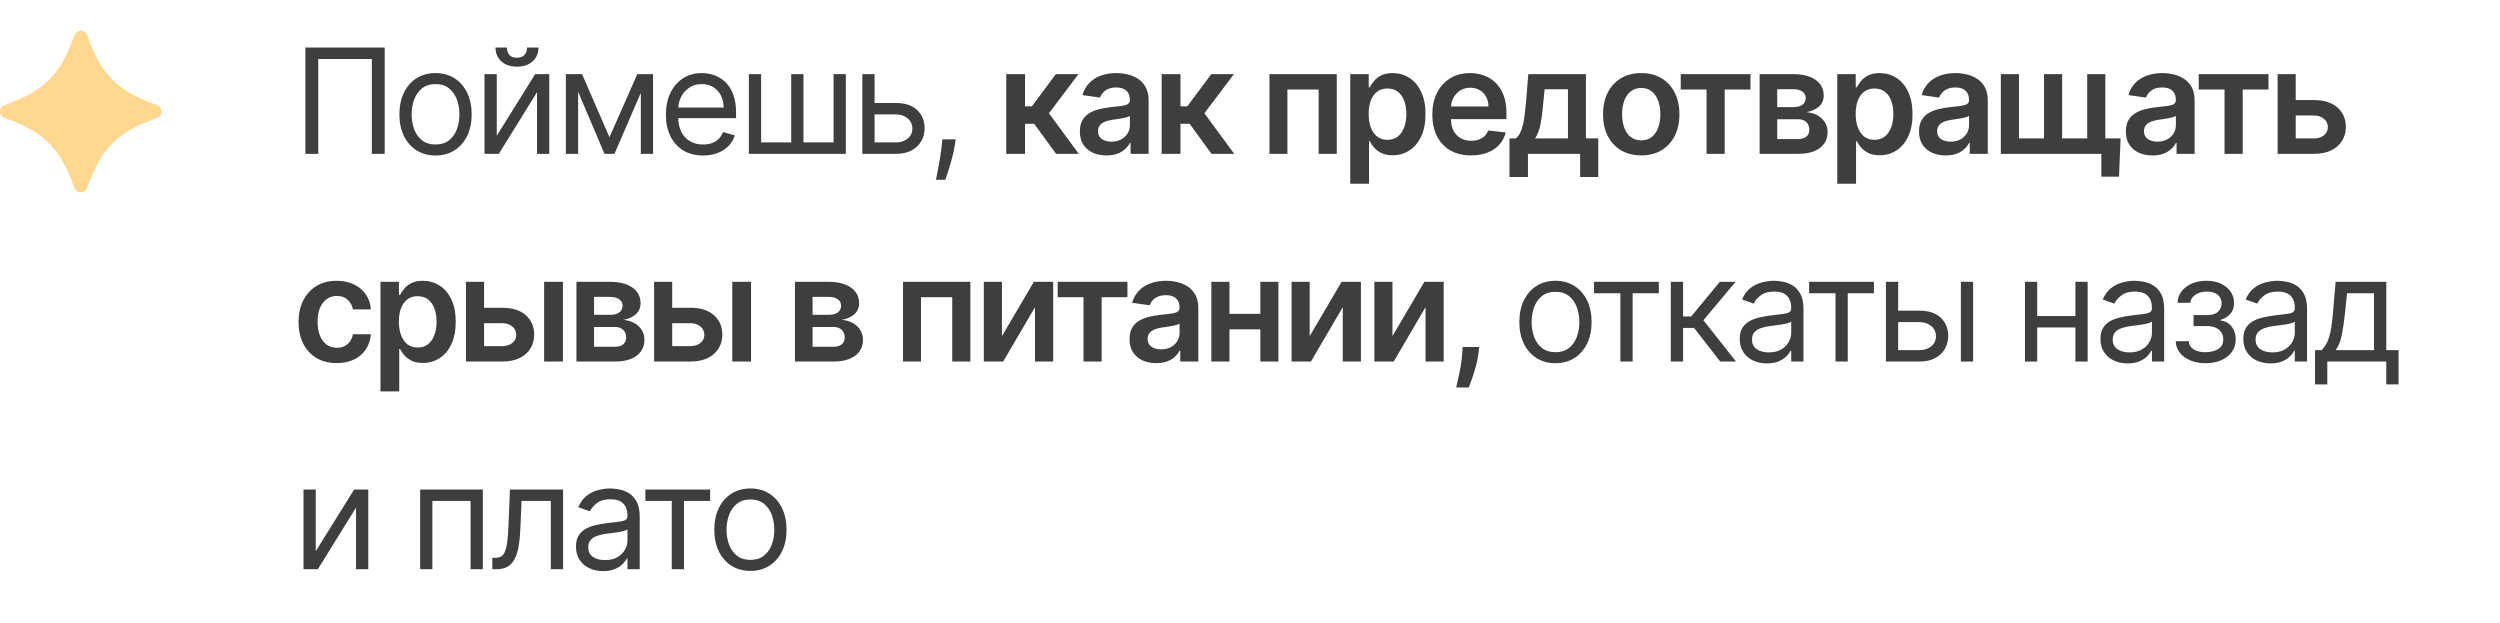 <?xml version="1.0" encoding="UTF-8"?> <svg xmlns="http://www.w3.org/2000/svg" width="325" height="81" viewBox="0 0 325 81" fill="none"><path d="M50.01 6.182V20H48.337V7.666H41.374V20H39.7V6.182H50.01ZM56.62 20.216C55.684 20.216 54.863 19.993 54.157 19.548C53.455 19.103 52.906 18.48 52.511 17.679C52.119 16.878 51.923 15.943 51.923 14.872C51.923 13.793 52.119 12.85 52.511 12.045C52.906 11.24 53.455 10.615 54.157 10.169C54.863 9.724 55.684 9.501 56.62 9.501C57.555 9.501 58.374 9.724 59.075 10.169C59.782 10.615 60.331 11.24 60.722 12.045C61.118 12.85 61.316 13.793 61.316 14.872C61.316 15.943 61.118 16.878 60.722 17.679C60.331 18.48 59.782 19.103 59.075 19.548C58.374 19.993 57.555 20.216 56.62 20.216ZM56.62 18.785C57.33 18.785 57.915 18.603 58.374 18.239C58.833 17.875 59.172 17.396 59.393 16.802C59.613 16.208 59.723 15.565 59.723 14.872C59.723 14.18 59.613 13.534 59.393 12.936C59.172 12.338 58.833 11.854 58.374 11.485C57.915 11.116 57.33 10.932 56.62 10.932C55.909 10.932 55.324 11.116 54.865 11.485C54.407 11.854 54.067 12.338 53.846 12.936C53.626 13.534 53.516 14.18 53.516 14.872C53.516 15.565 53.626 16.208 53.846 16.802C54.067 17.396 54.407 17.875 54.865 18.239C55.324 18.603 55.909 18.785 56.62 18.785ZM64.579 17.652L69.571 9.636H71.407V20H69.814V11.984L64.848 20H62.986V9.636H64.579V17.652ZM68.519 6.182H70.003C70.003 6.911 69.751 7.507 69.248 7.97C68.744 8.433 68.06 8.665 67.196 8.665C66.346 8.665 65.669 8.433 65.165 7.97C64.666 7.507 64.417 6.911 64.417 6.182H65.901C65.901 6.533 65.998 6.841 66.191 7.106C66.389 7.372 66.724 7.504 67.196 7.504C67.669 7.504 68.006 7.372 68.209 7.106C68.415 6.841 68.519 6.533 68.519 6.182ZM79.231 17.841L82.847 9.636H84.359L79.879 20H78.583L74.184 9.636H75.668L79.231 17.841ZM75.156 9.636V20H73.563V9.636H75.156ZM83.306 20V9.636H84.898V20H83.306ZM91.398 20.216C90.4 20.216 89.538 19.995 88.814 19.555C88.094 19.109 87.539 18.489 87.148 17.692C86.761 16.892 86.567 15.961 86.567 14.899C86.567 13.838 86.761 12.902 87.148 12.092C87.539 11.278 88.083 10.644 88.78 10.19C89.482 9.731 90.301 9.501 91.236 9.501C91.776 9.501 92.309 9.591 92.835 9.771C93.362 9.951 93.841 10.244 94.273 10.648C94.704 11.049 95.049 11.579 95.305 12.241C95.561 12.902 95.689 13.716 95.689 14.683V15.358H87.701V13.982H94.07C94.07 13.397 93.953 12.875 93.719 12.416C93.49 11.957 93.162 11.595 92.734 11.33C92.311 11.065 91.812 10.932 91.236 10.932C90.602 10.932 90.053 11.089 89.59 11.404C89.131 11.714 88.778 12.119 88.531 12.619C88.283 13.118 88.16 13.653 88.16 14.224V15.142C88.16 15.925 88.295 16.588 88.564 17.133C88.839 17.672 89.219 18.084 89.705 18.367C90.191 18.646 90.755 18.785 91.398 18.785C91.817 18.785 92.195 18.727 92.532 18.61C92.874 18.489 93.168 18.309 93.416 18.07C93.663 17.827 93.854 17.526 93.989 17.166L95.528 17.598C95.366 18.12 95.094 18.579 94.711 18.974C94.329 19.366 93.856 19.672 93.294 19.892C92.732 20.108 92.1 20.216 91.398 20.216ZM97.352 9.636H98.944V18.516H102.857V9.636H104.45V18.516H108.363V9.636H109.955V20H97.352V9.636ZM113.48 13.388H116.449C117.663 13.388 118.592 13.696 119.235 14.312C119.878 14.928 120.2 15.709 120.2 16.653C120.2 17.274 120.056 17.839 119.768 18.347C119.48 18.851 119.058 19.253 118.5 19.555C117.942 19.852 117.258 20 116.449 20H112.103V9.636H113.696V18.516H116.449C117.078 18.516 117.596 18.349 118 18.016C118.405 17.683 118.608 17.256 118.608 16.734C118.608 16.186 118.405 15.738 118 15.392C117.596 15.045 117.078 14.872 116.449 14.872H113.48V13.388ZM124.239 18.111L124.131 18.84C124.055 19.352 123.938 19.901 123.78 20.486C123.627 21.07 123.468 21.622 123.301 22.139C123.135 22.656 122.997 23.068 122.89 23.374H121.675C121.734 23.086 121.81 22.706 121.904 22.233C121.999 21.761 122.093 21.233 122.188 20.648C122.287 20.067 122.368 19.474 122.431 18.866L122.512 18.111H124.239ZM130.81 20V9.636H133.253V13.82H134.144L137.261 9.636H140.203L136.363 14.724L140.243 20H137.288L134.447 16.093H133.253V20H130.81ZM143.85 20.209C143.193 20.209 142.602 20.092 142.076 19.858C141.554 19.62 141.14 19.269 140.834 18.806C140.533 18.342 140.382 17.771 140.382 17.092C140.382 16.507 140.49 16.024 140.706 15.641C140.922 15.259 141.216 14.953 141.59 14.724C141.963 14.494 142.384 14.321 142.852 14.204C143.324 14.083 143.812 13.995 144.316 13.941C144.923 13.878 145.415 13.822 145.793 13.772C146.171 13.718 146.446 13.637 146.616 13.53C146.792 13.417 146.88 13.244 146.88 13.01V12.97C146.88 12.461 146.729 12.068 146.428 11.789C146.126 11.51 145.692 11.37 145.125 11.37C144.527 11.37 144.053 11.501 143.702 11.762C143.355 12.023 143.121 12.331 143 12.686L140.719 12.362C140.899 11.732 141.196 11.206 141.61 10.783C142.024 10.356 142.53 10.037 143.128 9.825C143.726 9.609 144.388 9.501 145.112 9.501C145.611 9.501 146.108 9.56 146.603 9.677C147.098 9.794 147.55 9.987 147.959 10.257C148.368 10.523 148.697 10.885 148.944 11.343C149.196 11.802 149.322 12.376 149.322 13.064V20H146.974V18.576H146.893C146.745 18.864 146.535 19.134 146.266 19.386C146 19.633 145.665 19.834 145.26 19.986C144.86 20.135 144.39 20.209 143.85 20.209ZM144.484 18.414C144.975 18.414 145.4 18.318 145.76 18.124C146.119 17.926 146.396 17.666 146.589 17.342C146.787 17.018 146.886 16.665 146.886 16.282V15.061C146.81 15.124 146.679 15.182 146.495 15.236C146.315 15.29 146.113 15.338 145.888 15.378C145.663 15.419 145.44 15.455 145.22 15.486C144.999 15.518 144.808 15.545 144.646 15.567C144.282 15.617 143.956 15.698 143.668 15.81C143.38 15.922 143.153 16.08 142.986 16.282C142.82 16.48 142.737 16.737 142.737 17.052C142.737 17.501 142.901 17.841 143.229 18.07C143.558 18.3 143.976 18.414 144.484 18.414ZM151.018 20V9.636H153.46V13.82H154.351L157.468 9.636H160.41L156.571 14.724L160.451 20H157.495L154.655 16.093H153.46V20H151.018ZM165.028 20V9.636H173.779V20H171.425V11.64H167.363V20H165.028ZM175.531 23.886V9.636H177.933V11.35H178.075C178.201 11.098 178.378 10.831 178.608 10.547C178.837 10.259 179.147 10.014 179.539 9.812C179.93 9.605 180.429 9.501 181.037 9.501C181.837 9.501 182.559 9.706 183.203 10.115C183.85 10.52 184.363 11.121 184.741 11.917C185.123 12.709 185.314 13.68 185.314 14.832C185.314 15.97 185.128 16.937 184.754 17.733C184.381 18.529 183.873 19.136 183.229 19.555C182.586 19.973 181.858 20.182 181.043 20.182C180.45 20.182 179.957 20.083 179.566 19.885C179.174 19.687 178.86 19.449 178.621 19.17C178.387 18.887 178.205 18.619 178.075 18.367H177.973V23.886H175.531ZM177.926 14.818C177.926 15.488 178.021 16.075 178.21 16.579C178.403 17.083 178.68 17.477 179.04 17.76C179.404 18.039 179.845 18.178 180.362 18.178C180.902 18.178 181.354 18.034 181.718 17.746C182.082 17.454 182.357 17.056 182.541 16.552C182.73 16.044 182.825 15.466 182.825 14.818C182.825 14.175 182.732 13.604 182.548 13.104C182.364 12.605 182.089 12.214 181.725 11.93C181.361 11.647 180.906 11.505 180.362 11.505C179.84 11.505 179.397 11.643 179.033 11.917C178.668 12.191 178.392 12.576 178.203 13.071C178.018 13.566 177.926 14.148 177.926 14.818ZM191.234 20.202C190.195 20.202 189.298 19.986 188.542 19.555C187.791 19.118 187.213 18.502 186.808 17.706C186.403 16.905 186.201 15.963 186.201 14.879C186.201 13.813 186.403 12.877 186.808 12.072C187.217 11.262 187.789 10.633 188.522 10.183C189.255 9.729 190.116 9.501 191.106 9.501C191.745 9.501 192.347 9.605 192.914 9.812C193.485 10.014 193.989 10.329 194.425 10.756C194.866 11.184 195.213 11.728 195.465 12.389C195.716 13.046 195.842 13.829 195.842 14.737V15.486H187.348V13.84H193.501C193.497 13.372 193.395 12.956 193.197 12.592C193 12.223 192.723 11.933 192.368 11.721C192.017 11.51 191.607 11.404 191.14 11.404C190.64 11.404 190.202 11.526 189.824 11.768C189.446 12.007 189.151 12.322 188.94 12.713C188.733 13.1 188.627 13.525 188.623 13.988V15.425C188.623 16.028 188.733 16.546 188.954 16.977C189.174 17.405 189.482 17.733 189.878 17.962C190.274 18.187 190.737 18.3 191.268 18.3C191.623 18.3 191.945 18.25 192.233 18.151C192.521 18.048 192.77 17.897 192.982 17.699C193.193 17.501 193.353 17.256 193.461 16.964L195.741 17.22C195.597 17.823 195.323 18.349 194.918 18.799C194.518 19.244 194.005 19.591 193.38 19.838C192.754 20.081 192.039 20.202 191.234 20.202ZM196.231 23.009V17.989H197.054C197.275 17.818 197.459 17.587 197.607 17.294C197.756 16.997 197.877 16.649 197.972 16.249C198.071 15.844 198.152 15.392 198.215 14.892C198.278 14.389 198.334 13.847 198.383 13.266L198.68 9.636H206.17V17.989H207.775V23.009H205.414V20H198.633V23.009H196.231ZM199.564 17.989H203.835V11.607H200.799L200.637 13.266C200.547 14.364 200.428 15.304 200.279 16.087C200.131 16.869 199.893 17.504 199.564 17.989ZM213.359 20.202C212.347 20.202 211.47 19.98 210.728 19.534C209.986 19.089 209.41 18.466 209.001 17.666C208.596 16.865 208.394 15.929 208.394 14.859C208.394 13.788 208.596 12.85 209.001 12.045C209.41 11.24 209.986 10.615 210.728 10.169C211.47 9.724 212.347 9.501 213.359 9.501C214.372 9.501 215.249 9.724 215.991 10.169C216.733 10.615 217.307 11.24 217.711 12.045C218.121 12.85 218.325 13.788 218.325 14.859C218.325 15.929 218.121 16.865 217.711 17.666C217.307 18.466 216.733 19.089 215.991 19.534C215.249 19.98 214.372 20.202 213.359 20.202ZM213.373 18.246C213.922 18.246 214.381 18.095 214.749 17.794C215.118 17.488 215.393 17.078 215.573 16.566C215.757 16.053 215.849 15.482 215.849 14.852C215.849 14.218 215.757 13.644 215.573 13.131C215.393 12.614 215.118 12.203 214.749 11.897C214.381 11.591 213.922 11.438 213.373 11.438C212.811 11.438 212.343 11.591 211.97 11.897C211.601 12.203 211.324 12.614 211.14 13.131C210.96 13.644 210.87 14.218 210.87 14.852C210.87 15.482 210.96 16.053 211.14 16.566C211.324 17.078 211.601 17.488 211.97 17.794C212.343 18.095 212.811 18.246 213.373 18.246ZM218.496 11.64V9.636H227.565V11.64H224.211V20H221.85V11.64H218.496ZM228.75 20V9.636H233.101C234.329 9.636 235.299 9.882 236.009 10.372C236.725 10.862 237.082 11.546 237.082 12.423C237.082 13.003 236.88 13.478 236.475 13.847C236.075 14.211 235.528 14.456 234.835 14.582C235.38 14.627 235.857 14.764 236.266 14.994C236.68 15.223 237.004 15.524 237.237 15.898C237.471 16.271 237.588 16.701 237.588 17.186C237.588 17.758 237.438 18.255 237.136 18.678C236.839 19.096 236.405 19.422 235.834 19.656C235.267 19.885 234.579 20 233.769 20H228.75ZM231.037 18.077H233.769C234.219 18.077 234.572 17.971 234.829 17.76C235.085 17.544 235.213 17.252 235.213 16.883C235.213 16.456 235.085 16.12 234.829 15.877C234.572 15.63 234.219 15.506 233.769 15.506H231.037V18.077ZM231.037 13.928H233.149C233.482 13.928 233.767 13.88 234.006 13.786C234.244 13.687 234.426 13.55 234.552 13.374C234.678 13.194 234.741 12.981 234.741 12.733C234.741 12.378 234.595 12.099 234.302 11.897C234.015 11.694 233.614 11.593 233.101 11.593H231.037V13.928ZM238.844 23.886V9.636H241.246V11.35H241.388C241.514 11.098 241.691 10.831 241.921 10.547C242.15 10.259 242.461 10.014 242.852 9.812C243.243 9.605 243.742 9.501 244.35 9.501C245.15 9.501 245.872 9.706 246.516 10.115C247.163 10.52 247.676 11.121 248.054 11.917C248.436 12.709 248.627 13.68 248.627 14.832C248.627 15.97 248.441 16.937 248.067 17.733C247.694 18.529 247.186 19.136 246.543 19.555C245.899 19.973 245.171 20.182 244.356 20.182C243.763 20.182 243.27 20.083 242.879 19.885C242.488 19.687 242.173 19.449 241.934 19.17C241.7 18.887 241.518 18.619 241.388 18.367H241.287V23.886H238.844ZM241.239 14.818C241.239 15.488 241.334 16.075 241.523 16.579C241.716 17.083 241.993 17.477 242.353 17.76C242.717 18.039 243.158 18.178 243.675 18.178C244.215 18.178 244.667 18.034 245.031 17.746C245.396 17.454 245.67 17.056 245.854 16.552C246.043 16.044 246.138 15.466 246.138 14.818C246.138 14.175 246.046 13.604 245.861 13.104C245.677 12.605 245.402 12.214 245.038 11.93C244.674 11.647 244.219 11.505 243.675 11.505C243.153 11.505 242.71 11.643 242.346 11.917C241.981 12.191 241.705 12.576 241.516 13.071C241.331 13.566 241.239 14.148 241.239 14.818ZM252.941 20.209C252.285 20.209 251.693 20.092 251.167 19.858C250.645 19.62 250.231 19.269 249.925 18.806C249.624 18.342 249.473 17.771 249.473 17.092C249.473 16.507 249.581 16.024 249.797 15.641C250.013 15.259 250.308 14.953 250.681 14.724C251.054 14.494 251.475 14.321 251.943 14.204C252.415 14.083 252.903 13.995 253.407 13.941C254.014 13.878 254.507 13.822 254.884 13.772C255.262 13.718 255.537 13.637 255.708 13.53C255.883 13.417 255.971 13.244 255.971 13.01V12.97C255.971 12.461 255.82 12.068 255.519 11.789C255.217 11.51 254.783 11.37 254.216 11.37C253.618 11.37 253.144 11.501 252.793 11.762C252.446 12.023 252.213 12.331 252.091 12.686L249.811 12.362C249.991 11.732 250.287 11.206 250.701 10.783C251.115 10.356 251.621 10.037 252.219 9.825C252.818 9.609 253.479 9.501 254.203 9.501C254.702 9.501 255.199 9.56 255.694 9.677C256.189 9.794 256.641 9.987 257.05 10.257C257.46 10.523 257.788 10.885 258.035 11.343C258.287 11.802 258.413 12.376 258.413 13.064V20H256.065V18.576H255.984C255.836 18.864 255.627 19.134 255.357 19.386C255.091 19.633 254.756 19.834 254.351 19.986C253.951 20.135 253.481 20.209 252.941 20.209ZM253.576 18.414C254.066 18.414 254.491 18.318 254.851 18.124C255.211 17.926 255.487 17.666 255.681 17.342C255.879 17.018 255.977 16.665 255.977 16.282V15.061C255.901 15.124 255.771 15.182 255.586 15.236C255.406 15.29 255.204 15.338 254.979 15.378C254.754 15.419 254.531 15.455 254.311 15.486C254.091 15.518 253.899 15.545 253.737 15.567C253.373 15.617 253.047 15.698 252.759 15.81C252.471 15.922 252.244 16.08 252.078 16.282C251.911 16.48 251.828 16.737 251.828 17.052C251.828 17.501 251.992 17.841 252.321 18.07C252.649 18.3 253.067 18.414 253.576 18.414ZM275.675 17.996L275.472 22.969H273.172V20H271.95V17.996H275.675ZM260.109 9.636H262.464V17.989H265.723V9.636H268.078V17.989H271.336V9.636H273.691V20H260.109V9.636ZM279.829 20.209C279.172 20.209 278.58 20.092 278.054 19.858C277.532 19.62 277.118 19.269 276.813 18.806C276.511 18.342 276.36 17.771 276.36 17.092C276.36 16.507 276.468 16.024 276.684 15.641C276.9 15.259 277.195 14.953 277.568 14.724C277.942 14.494 278.362 14.321 278.83 14.204C279.302 14.083 279.79 13.995 280.294 13.941C280.901 13.878 281.394 13.822 281.772 13.772C282.15 13.718 282.424 13.637 282.595 13.53C282.77 13.417 282.858 13.244 282.858 13.01V12.97C282.858 12.461 282.707 12.068 282.406 11.789C282.105 11.51 281.67 11.37 281.104 11.37C280.505 11.37 280.031 11.501 279.68 11.762C279.334 12.023 279.1 12.331 278.978 12.686L276.698 12.362C276.878 11.732 277.175 11.206 277.588 10.783C278.002 10.356 278.508 10.037 279.107 9.825C279.705 9.609 280.366 9.501 281.09 9.501C281.59 9.501 282.087 9.56 282.581 9.677C283.076 9.794 283.528 9.987 283.938 10.257C284.347 10.523 284.675 10.885 284.923 11.343C285.175 11.802 285.3 12.376 285.3 13.064V20H282.952V18.576H282.871C282.723 18.864 282.514 19.134 282.244 19.386C281.979 19.633 281.643 19.834 281.239 19.986C280.838 20.135 280.368 20.209 279.829 20.209ZM280.463 18.414C280.953 18.414 281.378 18.318 281.738 18.124C282.098 17.926 282.374 17.666 282.568 17.342C282.766 17.018 282.865 16.665 282.865 16.282V15.061C282.788 15.124 282.658 15.182 282.473 15.236C282.293 15.29 282.091 15.338 281.866 15.378C281.641 15.419 281.419 15.455 281.198 15.486C280.978 15.518 280.787 15.545 280.625 15.567C280.26 15.617 279.934 15.698 279.646 15.81C279.358 15.922 279.131 16.08 278.965 16.282C278.798 16.48 278.715 16.737 278.715 17.052C278.715 17.501 278.879 17.841 279.208 18.07C279.536 18.3 279.954 18.414 280.463 18.414ZM285.836 11.64V9.636H294.904V11.64H291.551V20H289.189V11.64H285.836ZM297.742 13.01H300.798C302.121 13.01 303.144 13.332 303.868 13.975C304.593 14.618 304.957 15.461 304.961 16.505C304.957 17.184 304.791 17.787 304.462 18.313C304.138 18.84 303.666 19.253 303.045 19.555C302.429 19.852 301.68 20 300.798 20H296.089V9.636H298.444V17.996H300.798C301.329 17.996 301.766 17.861 302.107 17.591C302.449 17.317 302.62 16.966 302.62 16.539C302.62 16.089 302.449 15.722 302.107 15.439C301.766 15.155 301.329 15.014 300.798 15.014H297.742V13.01ZM43.776 47.202C42.741 47.202 41.853 46.975 41.11 46.521C40.373 46.067 39.804 45.439 39.403 44.639C39.008 43.833 38.81 42.907 38.81 41.859C38.81 40.806 39.012 39.877 39.417 39.072C39.822 38.262 40.393 37.633 41.131 37.183C41.873 36.729 42.75 36.501 43.762 36.501C44.603 36.501 45.348 36.657 45.995 36.967C46.648 37.273 47.167 37.707 47.554 38.269C47.941 38.827 48.161 39.479 48.215 40.226H45.881C45.786 39.727 45.561 39.31 45.206 38.978C44.855 38.64 44.385 38.472 43.796 38.472C43.297 38.472 42.858 38.606 42.48 38.876C42.102 39.142 41.808 39.524 41.596 40.023C41.389 40.523 41.286 41.121 41.286 41.818C41.286 42.524 41.389 43.132 41.596 43.64C41.803 44.144 42.093 44.533 42.467 44.807C42.844 45.077 43.288 45.212 43.796 45.212C44.156 45.212 44.477 45.145 44.761 45.01C45.048 44.87 45.289 44.67 45.483 44.409C45.676 44.148 45.809 43.831 45.881 43.458H48.215C48.157 44.191 47.941 44.841 47.568 45.408C47.194 45.97 46.686 46.411 46.043 46.73C45.399 47.045 44.644 47.202 43.776 47.202ZM49.461 50.886V36.636H51.863V38.35H52.005C52.13 38.098 52.308 37.831 52.538 37.547C52.767 37.259 53.077 37.014 53.469 36.812C53.86 36.605 54.359 36.501 54.967 36.501C55.767 36.501 56.489 36.706 57.132 37.115C57.78 37.52 58.293 38.121 58.671 38.917C59.053 39.709 59.244 40.68 59.244 41.832C59.244 42.97 59.057 43.937 58.684 44.733C58.311 45.529 57.803 46.136 57.159 46.555C56.516 46.973 55.787 47.182 54.973 47.182C54.38 47.182 53.887 47.083 53.496 46.885C53.104 46.687 52.789 46.449 52.551 46.17C52.317 45.887 52.135 45.619 52.005 45.367H51.903V50.886H49.461ZM51.856 41.818C51.856 42.488 51.95 43.075 52.139 43.579C52.333 44.083 52.609 44.477 52.969 44.76C53.334 45.039 53.775 45.178 54.292 45.178C54.831 45.178 55.284 45.034 55.648 44.746C56.012 44.454 56.287 44.056 56.471 43.552C56.66 43.044 56.755 42.466 56.755 41.818C56.755 41.175 56.662 40.604 56.478 40.104C56.293 39.605 56.019 39.214 55.655 38.93C55.29 38.647 54.836 38.505 54.292 38.505C53.77 38.505 53.327 38.642 52.963 38.917C52.598 39.191 52.322 39.576 52.133 40.071C51.948 40.566 51.856 41.148 51.856 41.818ZM62.229 40.01H65.285C66.608 40.01 67.631 40.332 68.355 40.975C69.079 41.618 69.444 42.461 69.448 43.505C69.444 44.184 69.277 44.787 68.949 45.313C68.625 45.84 68.153 46.253 67.532 46.555C66.916 46.852 66.167 47 65.285 47H60.576V36.636H62.931V44.996H65.285C65.816 44.996 66.252 44.861 66.594 44.591C66.936 44.317 67.107 43.966 67.107 43.539C67.107 43.089 66.936 42.722 66.594 42.439C66.252 42.156 65.816 42.014 65.285 42.014H62.229V40.01ZM70.737 47V36.636H73.18V47H70.737ZM74.938 47V36.636H79.29C80.518 36.636 81.487 36.882 82.198 37.372C82.913 37.862 83.271 38.546 83.271 39.423C83.271 40.003 83.068 40.478 82.663 40.847C82.263 41.211 81.716 41.456 81.024 41.582C81.568 41.627 82.045 41.764 82.454 41.994C82.868 42.223 83.192 42.524 83.426 42.898C83.66 43.271 83.777 43.701 83.777 44.186C83.777 44.758 83.626 45.255 83.325 45.678C83.028 46.096 82.594 46.422 82.022 46.656C81.456 46.885 80.767 47 79.958 47H74.938ZM77.225 45.077H79.958C80.408 45.077 80.761 44.971 81.017 44.76C81.273 44.544 81.402 44.252 81.402 43.883C81.402 43.456 81.273 43.12 81.017 42.877C80.761 42.63 80.408 42.506 79.958 42.506H77.225V45.077ZM77.225 40.928H79.337C79.67 40.928 79.956 40.88 80.194 40.786C80.432 40.687 80.615 40.55 80.74 40.374C80.866 40.194 80.929 39.981 80.929 39.733C80.929 39.378 80.783 39.099 80.491 38.897C80.203 38.694 79.803 38.593 79.29 38.593H77.225V40.928ZM86.685 40.01H89.742C91.064 40.01 92.088 40.332 92.812 40.975C93.536 41.618 93.9 42.461 93.905 43.505C93.9 44.184 93.734 44.787 93.406 45.313C93.082 45.84 92.609 46.253 91.989 46.555C91.372 46.852 90.624 47 89.742 47H85.032V36.636H87.387V44.996H89.742C90.273 44.996 90.709 44.861 91.051 44.591C91.393 44.317 91.564 43.966 91.564 43.539C91.564 43.089 91.393 42.722 91.051 42.439C90.709 42.156 90.273 42.014 89.742 42.014H86.685V40.01ZM95.194 47V36.636H97.636V47H95.194ZM103.347 47V36.636H107.699C108.927 36.636 109.897 36.882 110.607 37.372C111.322 37.862 111.68 38.546 111.68 39.423C111.68 40.003 111.478 40.478 111.073 40.847C110.672 41.211 110.126 41.456 109.433 41.582C109.978 41.627 110.454 41.764 110.864 41.994C111.277 42.223 111.601 42.524 111.835 42.898C112.069 43.271 112.186 43.701 112.186 44.186C112.186 44.758 112.035 45.255 111.734 45.678C111.437 46.096 111.003 46.422 110.432 46.656C109.865 46.885 109.177 47 108.367 47H103.347ZM105.635 45.077H108.367C108.817 45.077 109.17 44.971 109.427 44.76C109.683 44.544 109.811 44.252 109.811 43.883C109.811 43.456 109.683 43.12 109.427 42.877C109.17 42.63 108.817 42.506 108.367 42.506H105.635V45.077ZM105.635 40.928H107.746C108.079 40.928 108.365 40.88 108.603 40.786C108.842 40.687 109.024 40.55 109.15 40.374C109.276 40.194 109.339 39.981 109.339 39.733C109.339 39.378 109.193 39.099 108.9 38.897C108.612 38.694 108.212 38.593 107.699 38.593H105.635V40.928ZM117.395 47V36.636H126.146V47H123.791V38.64H119.729V47H117.395ZM130.252 43.694L134.402 36.636H136.912V47H134.55V39.936L130.414 47H127.897V36.636H130.252V43.694ZM137.499 38.64V36.636H146.568V38.64H143.214V47H140.853V38.64H137.499ZM150.308 47.209C149.651 47.209 149.06 47.092 148.533 46.858C148.012 46.62 147.598 46.269 147.292 45.806C146.991 45.342 146.84 44.771 146.84 44.092C146.84 43.507 146.948 43.024 147.164 42.641C147.38 42.259 147.674 41.953 148.048 41.724C148.421 41.494 148.841 41.321 149.309 41.204C149.782 41.083 150.27 40.995 150.773 40.941C151.381 40.878 151.873 40.822 152.251 40.772C152.629 40.718 152.903 40.637 153.074 40.529C153.25 40.417 153.337 40.244 153.337 40.01V39.969C153.337 39.461 153.187 39.068 152.885 38.789C152.584 38.51 152.15 38.37 151.583 38.37C150.985 38.37 150.51 38.501 150.159 38.762C149.813 39.023 149.579 39.331 149.458 39.686L147.177 39.362C147.357 38.733 147.654 38.206 148.068 37.783C148.482 37.356 148.988 37.037 149.586 36.825C150.184 36.609 150.845 36.501 151.57 36.501C152.069 36.501 152.566 36.56 153.061 36.677C153.556 36.794 154.008 36.987 154.417 37.257C154.826 37.523 155.155 37.885 155.402 38.343C155.654 38.802 155.78 39.376 155.78 40.064V47H153.432V45.576H153.351C153.202 45.864 152.993 46.134 152.723 46.386C152.458 46.633 152.123 46.834 151.718 46.986C151.318 47.135 150.848 47.209 150.308 47.209ZM150.942 45.414C151.432 45.414 151.857 45.318 152.217 45.124C152.577 44.926 152.854 44.666 153.047 44.342C153.245 44.018 153.344 43.665 153.344 43.282V42.061C153.268 42.124 153.137 42.182 152.953 42.236C152.773 42.291 152.57 42.338 152.346 42.378C152.121 42.419 151.898 42.455 151.678 42.486C151.457 42.518 151.266 42.545 151.104 42.567C150.74 42.617 150.414 42.698 150.126 42.81C149.838 42.922 149.611 43.08 149.444 43.282C149.278 43.48 149.195 43.737 149.195 44.051C149.195 44.501 149.359 44.841 149.687 45.07C150.016 45.3 150.434 45.414 150.942 45.414ZM164.594 40.806V42.81H159.075V40.806H164.594ZM159.831 36.636V47H157.476V36.636H159.831ZM166.193 36.636V47H163.845V36.636H166.193ZM170.259 43.694L174.409 36.636H176.918V47H174.557V39.936L170.421 47H167.904V36.636H170.259V43.694ZM181.021 43.694L185.171 36.636H187.681V47H185.319V39.936L181.183 47H178.667V36.636H181.021V43.694ZM192.297 45.111L192.209 45.853C192.146 46.42 192.034 46.995 191.872 47.58C191.714 48.169 191.548 48.712 191.372 49.206C191.197 49.701 191.055 50.09 190.947 50.374H189.301C189.364 50.099 189.449 49.726 189.557 49.254C189.67 48.781 189.778 48.251 189.881 47.661C189.985 47.072 190.054 46.474 190.09 45.867L190.138 45.111H192.297ZM202.211 47.216C201.276 47.216 200.455 46.993 199.749 46.548C199.047 46.103 198.498 45.48 198.102 44.679C197.711 43.878 197.515 42.943 197.515 41.872C197.515 40.793 197.711 39.85 198.102 39.045C198.498 38.24 199.047 37.615 199.749 37.169C200.455 36.724 201.276 36.501 202.211 36.501C203.147 36.501 203.966 36.724 204.667 37.169C205.374 37.615 205.922 38.24 206.314 39.045C206.71 39.85 206.908 40.793 206.908 41.872C206.908 42.943 206.71 43.878 206.314 44.679C205.922 45.48 205.374 46.103 204.667 46.548C203.966 46.993 203.147 47.216 202.211 47.216ZM202.211 45.785C202.922 45.785 203.507 45.603 203.966 45.239C204.425 44.875 204.764 44.396 204.985 43.802C205.205 43.208 205.315 42.565 205.315 41.872C205.315 41.179 205.205 40.534 204.985 39.936C204.764 39.337 204.425 38.854 203.966 38.485C203.507 38.116 202.922 37.932 202.211 37.932C201.501 37.932 200.916 38.116 200.457 38.485C199.998 38.854 199.659 39.337 199.438 39.936C199.218 40.534 199.108 41.179 199.108 41.872C199.108 42.565 199.218 43.208 199.438 43.802C199.659 44.396 199.998 44.875 200.457 45.239C200.916 45.603 201.501 45.785 202.211 45.785ZM207.224 38.121V36.636H215.644V38.121H212.244V47H210.651V38.121H207.224ZM217.207 47V36.636H218.799V41.144H219.852L223.576 36.636H225.627L221.444 41.629L225.681 47H223.63L220.23 42.628H218.799V47H217.207ZM229.702 47.243C229.045 47.243 228.449 47.119 227.914 46.872C227.378 46.62 226.953 46.258 226.638 45.785C226.324 45.309 226.166 44.733 226.166 44.058C226.166 43.465 226.283 42.983 226.517 42.614C226.751 42.241 227.063 41.949 227.455 41.737C227.846 41.526 228.278 41.368 228.75 41.265C229.227 41.157 229.706 41.072 230.187 41.008C230.817 40.928 231.328 40.867 231.719 40.826C232.115 40.781 232.403 40.707 232.583 40.604C232.767 40.5 232.859 40.32 232.859 40.064V40.01C232.859 39.344 232.677 38.827 232.313 38.458C231.953 38.089 231.406 37.905 230.673 37.905C229.913 37.905 229.317 38.071 228.885 38.404C228.453 38.737 228.15 39.092 227.974 39.47L226.463 38.93C226.733 38.301 227.093 37.81 227.543 37.459C227.997 37.104 228.492 36.857 229.027 36.717C229.567 36.573 230.097 36.501 230.619 36.501C230.952 36.501 231.334 36.542 231.766 36.623C232.203 36.699 232.623 36.859 233.028 37.102C233.437 37.345 233.777 37.711 234.047 38.202C234.317 38.692 234.452 39.349 234.452 40.172V47H232.859V45.597H232.778C232.67 45.822 232.49 46.062 232.239 46.319C231.987 46.575 231.652 46.793 231.233 46.973C230.815 47.153 230.304 47.243 229.702 47.243ZM229.945 45.812C230.574 45.812 231.105 45.689 231.537 45.441C231.973 45.194 232.302 44.875 232.522 44.483C232.747 44.092 232.859 43.68 232.859 43.249V41.791C232.792 41.872 232.643 41.946 232.414 42.014C232.189 42.077 231.928 42.133 231.631 42.182C231.339 42.227 231.053 42.268 230.774 42.304C230.5 42.336 230.277 42.362 230.106 42.385C229.693 42.439 229.306 42.527 228.946 42.648C228.591 42.765 228.303 42.943 228.082 43.181C227.866 43.415 227.758 43.734 227.758 44.139C227.758 44.693 227.963 45.111 228.372 45.394C228.786 45.673 229.31 45.812 229.945 45.812ZM235.188 38.121V36.636H243.608V38.121H240.208V47H238.615V38.121H235.188ZM246.547 40.388H249.516C250.731 40.388 251.659 40.696 252.303 41.312C252.946 41.928 253.268 42.709 253.268 43.653C253.268 44.274 253.124 44.839 252.836 45.347C252.548 45.851 252.125 46.253 251.567 46.555C251.01 46.852 250.326 47 249.516 47H245.171V36.636H246.763V45.516H249.516C250.146 45.516 250.663 45.349 251.068 45.016C251.473 44.684 251.675 44.256 251.675 43.734C251.675 43.186 251.473 42.738 251.068 42.392C250.663 42.045 250.146 41.872 249.516 41.872H246.547V40.388ZM254.914 47V36.636H256.506V47H254.914ZM270.181 41.09V42.574H264.459V41.09H270.181ZM264.837 36.636V47H263.245V36.636H264.837ZM271.395 36.636V47H269.803V36.636H271.395ZM276.593 47.243C275.936 47.243 275.34 47.119 274.805 46.872C274.27 46.62 273.845 46.258 273.53 45.785C273.215 45.309 273.058 44.733 273.058 44.058C273.058 43.465 273.174 42.983 273.408 42.614C273.642 42.241 273.955 41.949 274.346 41.737C274.738 41.526 275.169 41.368 275.642 41.265C276.118 41.157 276.598 41.072 277.079 41.008C277.709 40.928 278.219 40.867 278.61 40.826C279.006 40.781 279.294 40.707 279.474 40.604C279.658 40.5 279.751 40.32 279.751 40.064V40.01C279.751 39.344 279.569 38.827 279.204 38.458C278.844 38.089 278.298 37.905 277.565 37.905C276.804 37.905 276.208 38.071 275.777 38.404C275.345 38.737 275.041 39.092 274.866 39.47L273.354 38.93C273.624 38.301 273.984 37.81 274.434 37.459C274.888 37.104 275.383 36.857 275.918 36.717C276.458 36.573 276.989 36.501 277.511 36.501C277.844 36.501 278.226 36.542 278.658 36.623C279.094 36.699 279.515 36.859 279.919 37.102C280.329 37.345 280.668 37.711 280.938 38.202C281.208 38.692 281.343 39.349 281.343 40.172V47H279.751V45.597H279.67C279.562 45.822 279.382 46.062 279.13 46.319C278.878 46.575 278.543 46.793 278.125 46.973C277.706 47.153 277.196 47.243 276.593 47.243ZM276.836 45.812C277.466 45.812 277.996 45.689 278.428 45.441C278.865 45.194 279.193 44.875 279.413 44.483C279.638 44.092 279.751 43.68 279.751 43.249V41.791C279.683 41.872 279.535 41.946 279.305 42.014C279.08 42.077 278.82 42.133 278.523 42.182C278.23 42.227 277.945 42.268 277.666 42.304C277.391 42.336 277.169 42.362 276.998 42.385C276.584 42.439 276.197 42.527 275.837 42.648C275.482 42.765 275.194 42.943 274.974 43.181C274.758 43.415 274.65 43.734 274.65 44.139C274.65 44.693 274.855 45.111 275.264 45.394C275.678 45.673 276.202 45.812 276.836 45.812ZM282.842 44.355H284.542C284.578 44.823 284.789 45.178 285.176 45.421C285.568 45.664 286.076 45.785 286.701 45.785C287.34 45.785 287.886 45.655 288.341 45.394C288.795 45.129 289.022 44.702 289.022 44.112C289.022 43.766 288.937 43.465 288.766 43.208C288.595 42.947 288.354 42.745 288.044 42.601C287.733 42.457 287.367 42.385 286.944 42.385H285.163V40.955H286.944C287.578 40.955 288.046 40.811 288.347 40.523C288.653 40.235 288.806 39.875 288.806 39.443C288.806 38.98 288.642 38.609 288.314 38.33C287.985 38.047 287.52 37.905 286.917 37.905C286.31 37.905 285.804 38.042 285.399 38.316C284.994 38.586 284.78 38.935 284.758 39.362H283.085C283.103 38.804 283.273 38.312 283.597 37.885C283.921 37.453 284.362 37.115 284.92 36.873C285.478 36.625 286.116 36.501 286.836 36.501C287.565 36.501 288.197 36.63 288.732 36.886C289.272 37.138 289.688 37.482 289.98 37.918C290.277 38.35 290.425 38.84 290.425 39.389C290.425 39.974 290.261 40.446 289.933 40.806C289.605 41.166 289.193 41.422 288.698 41.575V41.683C289.09 41.71 289.429 41.836 289.717 42.061C290.009 42.282 290.237 42.572 290.398 42.931C290.56 43.287 290.641 43.68 290.641 44.112C290.641 44.742 290.473 45.291 290.135 45.758C289.798 46.222 289.335 46.582 288.745 46.838C288.156 47.09 287.484 47.216 286.728 47.216C285.995 47.216 285.338 47.097 284.758 46.858C284.178 46.615 283.717 46.28 283.375 45.853C283.037 45.421 282.86 44.922 282.842 44.355ZM295.168 47.243C294.511 47.243 293.915 47.119 293.38 46.872C292.844 46.62 292.419 46.258 292.105 45.785C291.79 45.309 291.632 44.733 291.632 44.058C291.632 43.465 291.749 42.983 291.983 42.614C292.217 42.241 292.53 41.949 292.921 41.737C293.312 41.526 293.744 41.368 294.216 41.265C294.693 41.157 295.172 41.072 295.654 41.008C296.283 40.928 296.794 40.867 297.185 40.826C297.581 40.781 297.869 40.707 298.049 40.604C298.233 40.5 298.325 40.32 298.325 40.064V40.01C298.325 39.344 298.143 38.827 297.779 38.458C297.419 38.089 296.873 37.905 296.139 37.905C295.379 37.905 294.783 38.071 294.351 38.404C293.92 38.737 293.616 39.092 293.44 39.47L291.929 38.93C292.199 38.301 292.559 37.81 293.009 37.459C293.463 37.104 293.958 36.857 294.493 36.717C295.033 36.573 295.564 36.501 296.085 36.501C296.418 36.501 296.801 36.542 297.232 36.623C297.669 36.699 298.089 36.859 298.494 37.102C298.903 37.345 299.243 37.711 299.513 38.202C299.783 38.692 299.918 39.349 299.918 40.172V47H298.325V45.597H298.244C298.137 45.822 297.957 46.062 297.705 46.319C297.453 46.575 297.118 46.793 296.699 46.973C296.281 47.153 295.771 47.243 295.168 47.243ZM295.411 45.812C296.04 45.812 296.571 45.689 297.003 45.441C297.439 45.194 297.768 44.875 297.988 44.483C298.213 44.092 298.325 43.68 298.325 43.249V41.791C298.258 41.872 298.11 41.946 297.88 42.014C297.655 42.077 297.394 42.133 297.097 42.182C296.805 42.227 296.519 42.268 296.241 42.304C295.966 42.336 295.744 42.362 295.573 42.385C295.159 42.439 294.772 42.527 294.412 42.648C294.057 42.765 293.769 42.943 293.548 43.181C293.333 43.415 293.225 43.734 293.225 44.139C293.225 44.693 293.429 45.111 293.839 45.394C294.252 45.673 294.776 45.812 295.411 45.812ZM300.958 49.969V45.516H301.821C302.033 45.295 302.215 45.057 302.368 44.8C302.521 44.544 302.653 44.24 302.766 43.89C302.883 43.534 302.982 43.102 303.063 42.594C303.144 42.081 303.216 41.463 303.279 40.739L303.629 36.636H310.215V45.516H311.807V49.969H310.215V47H302.55V49.969H300.958ZM303.629 45.516H308.622V38.121H305.114L304.844 40.739C304.731 41.823 304.592 42.77 304.426 43.579C304.259 44.389 303.994 45.034 303.629 45.516ZM41.05 71.652L46.043 63.636H47.878V74H46.285V65.984L41.32 74H39.457V63.636H41.05V71.652ZM54.618 74V63.636H62.769V74H61.176V65.121H56.21V74H54.618ZM63.999 74V72.516H64.377C64.687 72.516 64.946 72.455 65.153 72.334C65.36 72.207 65.526 71.989 65.652 71.679C65.782 71.364 65.882 70.928 65.949 70.37C66.021 69.808 66.073 69.093 66.104 68.224L66.293 63.636H73.202V74H71.61V65.121H67.804L67.642 68.818C67.606 69.668 67.53 70.417 67.413 71.065C67.301 71.708 67.127 72.248 66.894 72.684C66.664 73.121 66.358 73.449 65.976 73.669C65.594 73.89 65.115 74 64.539 74H63.999ZM78.413 74.243C77.757 74.243 77.161 74.119 76.625 73.872C76.09 73.62 75.665 73.258 75.35 72.785C75.035 72.309 74.878 71.733 74.878 71.058C74.878 70.465 74.995 69.983 75.229 69.614C75.463 69.241 75.775 68.949 76.167 68.737C76.558 68.526 76.99 68.368 77.462 68.265C77.939 68.157 78.418 68.072 78.899 68.008C79.529 67.928 80.04 67.867 80.431 67.826C80.827 67.781 81.115 67.707 81.294 67.604C81.479 67.5 81.571 67.32 81.571 67.064V67.01C81.571 66.344 81.389 65.827 81.025 65.458C80.665 65.089 80.118 64.905 79.385 64.905C78.625 64.905 78.029 65.071 77.597 65.404C77.165 65.737 76.862 66.092 76.686 66.47L75.175 65.93C75.445 65.301 75.805 64.81 76.254 64.46C76.709 64.104 77.203 63.857 77.739 63.717C78.278 63.573 78.809 63.501 79.331 63.501C79.664 63.501 80.046 63.542 80.478 63.623C80.914 63.699 81.335 63.859 81.74 64.102C82.149 64.345 82.489 64.711 82.759 65.202C83.028 65.692 83.163 66.349 83.163 67.172V74H81.571V72.597H81.49C81.382 72.822 81.202 73.062 80.95 73.319C80.698 73.575 80.363 73.793 79.945 73.973C79.527 74.153 79.016 74.243 78.413 74.243ZM78.656 72.812C79.286 72.812 79.817 72.689 80.249 72.441C80.685 72.194 81.013 71.875 81.234 71.483C81.459 71.092 81.571 70.68 81.571 70.249V68.791C81.504 68.872 81.355 68.946 81.126 69.014C80.901 69.077 80.64 69.133 80.343 69.183C80.051 69.228 79.765 69.268 79.486 69.304C79.212 69.335 78.989 69.362 78.818 69.385C78.404 69.439 78.018 69.527 77.658 69.648C77.302 69.765 77.014 69.943 76.794 70.181C76.578 70.415 76.47 70.734 76.47 71.139C76.47 71.692 76.675 72.111 77.084 72.394C77.498 72.673 78.022 72.812 78.656 72.812ZM83.9 65.121V63.636H92.32V65.121H88.919V74H87.327V65.121H83.9ZM97.555 74.216C96.619 74.216 95.798 73.993 95.092 73.548C94.391 73.103 93.842 72.48 93.446 71.679C93.055 70.878 92.859 69.943 92.859 68.872C92.859 67.793 93.055 66.85 93.446 66.045C93.842 65.24 94.391 64.615 95.092 64.169C95.798 63.724 96.619 63.501 97.555 63.501C98.49 63.501 99.309 63.724 100.011 64.169C100.717 64.615 101.266 65.24 101.657 66.045C102.053 66.85 102.251 67.793 102.251 68.872C102.251 69.943 102.053 70.878 101.657 71.679C101.266 72.48 100.717 73.103 100.011 73.548C99.309 73.993 98.49 74.216 97.555 74.216ZM97.555 72.785C98.266 72.785 98.85 72.603 99.309 72.239C99.768 71.875 100.108 71.396 100.328 70.802C100.548 70.208 100.659 69.565 100.659 68.872C100.659 68.18 100.548 67.534 100.328 66.936C100.108 66.338 99.768 65.854 99.309 65.485C98.85 65.116 98.266 64.932 97.555 64.932C96.844 64.932 96.259 65.116 95.801 65.485C95.342 65.854 95.002 66.338 94.782 66.936C94.561 67.534 94.451 68.18 94.451 68.872C94.451 69.565 94.561 70.208 94.782 70.802C95.002 71.396 95.342 71.875 95.801 72.239C96.259 72.603 96.844 72.785 97.555 72.785Z" fill="#3E3E3E"></path><path d="M20.407 15.337C15.213 17.185 13.185 19.215 11.338 24.409C11.056 25.197 9.942 25.197 9.663 24.409C7.814 19.215 5.785 17.185 0.591 15.337C-0.197 15.056 -0.197 13.944 0.591 13.663C5.785 11.815 7.814 9.785 9.663 4.591C9.942 3.803 11.056 3.803 11.338 4.591C13.185 9.785 15.213 11.815 20.407 13.663C21.198 13.944 21.198 15.056 20.407 15.337Z" fill="#FFD78F"></path></svg> 